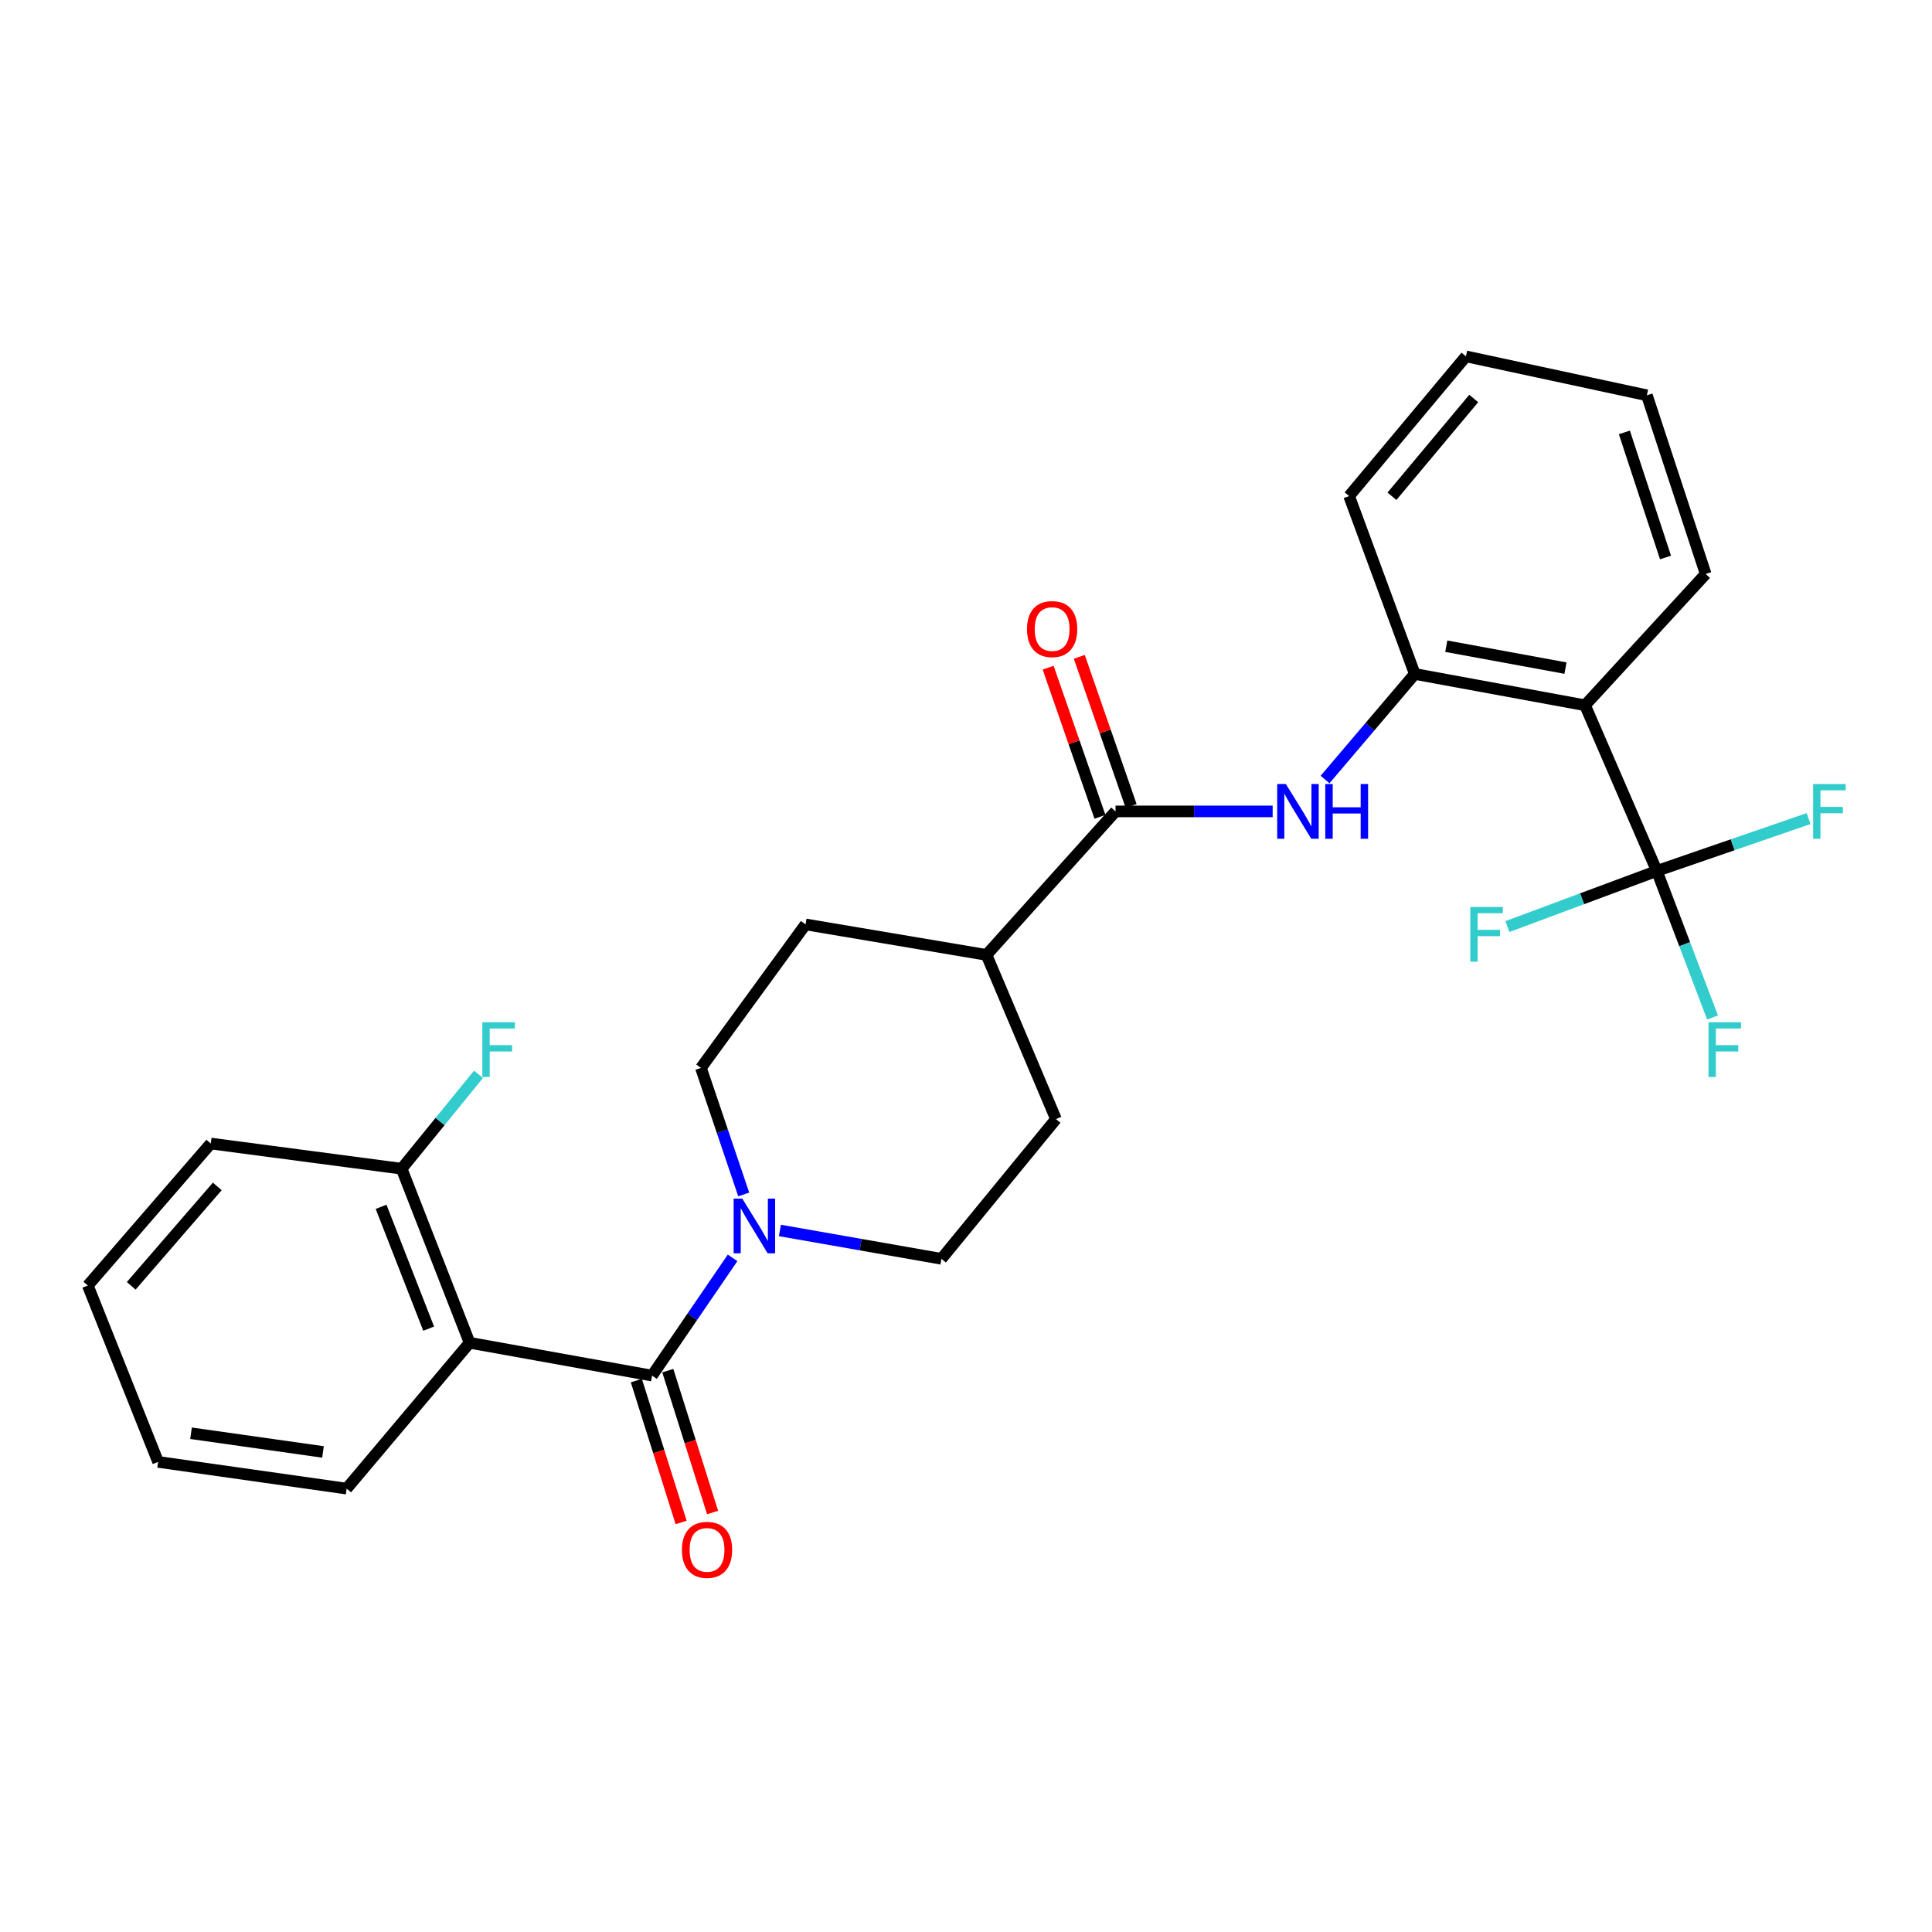 <?xml version='1.0' encoding='iso-8859-1'?>
<svg version='1.1' baseProfile='full'
              xmlns='http://www.w3.org/2000/svg'
                      xmlns:rdkit='http://www.rdkit.org/xml'
                      xmlns:xlink='http://www.w3.org/1999/xlink'
                  xml:space='preserve'
width='1000px' height='1000px' viewBox='0 0 1000 1000'>
<!-- END OF HEADER -->
<rect style='opacity:1.0;fill:#FFFFFF;stroke:none' width='1000' height='1000' x='0' y='0'> </rect>
<path class='bond-0' d='M 337.508,712.014 L 243.057,695.012' style='fill:none;fill-rule:evenodd;stroke:#000000;stroke-width:6px;stroke-linecap:butt;stroke-linejoin:miter;stroke-opacity:1' />
<path class='bond-3' d='M 337.508,712.014 L 358.345,681.542' style='fill:none;fill-rule:evenodd;stroke:#000000;stroke-width:6px;stroke-linecap:butt;stroke-linejoin:miter;stroke-opacity:1' />
<path class='bond-3' d='M 358.345,681.542 L 379.182,651.071' style='fill:none;fill-rule:evenodd;stroke:#0000FF;stroke-width:6px;stroke-linecap:butt;stroke-linejoin:miter;stroke-opacity:1' />
<path class='bond-9' d='M 329.366,714.585 L 340.959,751.301' style='fill:none;fill-rule:evenodd;stroke:#000000;stroke-width:6px;stroke-linecap:butt;stroke-linejoin:miter;stroke-opacity:1' />
<path class='bond-9' d='M 340.959,751.301 L 352.552,788.018' style='fill:none;fill-rule:evenodd;stroke:#FF0000;stroke-width:6px;stroke-linecap:butt;stroke-linejoin:miter;stroke-opacity:1' />
<path class='bond-9' d='M 345.651,709.443 L 357.244,746.159' style='fill:none;fill-rule:evenodd;stroke:#000000;stroke-width:6px;stroke-linecap:butt;stroke-linejoin:miter;stroke-opacity:1' />
<path class='bond-9' d='M 357.244,746.159 L 368.838,782.876' style='fill:none;fill-rule:evenodd;stroke:#FF0000;stroke-width:6px;stroke-linecap:butt;stroke-linejoin:miter;stroke-opacity:1' />
<path class='bond-7' d='M 243.057,695.012 L 207.886,604.925' style='fill:none;fill-rule:evenodd;stroke:#000000;stroke-width:6px;stroke-linecap:butt;stroke-linejoin:miter;stroke-opacity:1' />
<path class='bond-7' d='M 221.873,687.71 L 197.253,624.649' style='fill:none;fill-rule:evenodd;stroke:#000000;stroke-width:6px;stroke-linecap:butt;stroke-linejoin:miter;stroke-opacity:1' />
<path class='bond-19' d='M 243.057,695.012 L 179.422,770.506' style='fill:none;fill-rule:evenodd;stroke:#000000;stroke-width:6px;stroke-linecap:butt;stroke-linejoin:miter;stroke-opacity:1' />
<path class='bond-1' d='M 857.564,450.795 L 820.419,365.045' style='fill:none;fill-rule:evenodd;stroke:#000000;stroke-width:6px;stroke-linecap:butt;stroke-linejoin:miter;stroke-opacity:1' />
<path class='bond-13' d='M 857.564,450.795 L 818.892,465.195' style='fill:none;fill-rule:evenodd;stroke:#000000;stroke-width:6px;stroke-linecap:butt;stroke-linejoin:miter;stroke-opacity:1' />
<path class='bond-13' d='M 818.892,465.195 L 780.221,479.594' style='fill:none;fill-rule:evenodd;stroke:#33CCCC;stroke-width:6px;stroke-linecap:butt;stroke-linejoin:miter;stroke-opacity:1' />
<path class='bond-14' d='M 857.564,450.795 L 896.836,437.247' style='fill:none;fill-rule:evenodd;stroke:#000000;stroke-width:6px;stroke-linecap:butt;stroke-linejoin:miter;stroke-opacity:1' />
<path class='bond-14' d='M 896.836,437.247 L 936.109,423.699' style='fill:none;fill-rule:evenodd;stroke:#33CCCC;stroke-width:6px;stroke-linecap:butt;stroke-linejoin:miter;stroke-opacity:1' />
<path class='bond-15' d='M 857.564,450.795 L 871.99,488.722' style='fill:none;fill-rule:evenodd;stroke:#000000;stroke-width:6px;stroke-linecap:butt;stroke-linejoin:miter;stroke-opacity:1' />
<path class='bond-15' d='M 871.99,488.722 L 886.417,526.649' style='fill:none;fill-rule:evenodd;stroke:#33CCCC;stroke-width:6px;stroke-linecap:butt;stroke-linejoin:miter;stroke-opacity:1' />
<path class='bond-2' d='M 820.419,365.045 L 732.287,348.839' style='fill:none;fill-rule:evenodd;stroke:#000000;stroke-width:6px;stroke-linecap:butt;stroke-linejoin:miter;stroke-opacity:1' />
<path class='bond-2' d='M 810.288,345.817 L 748.595,334.474' style='fill:none;fill-rule:evenodd;stroke:#000000;stroke-width:6px;stroke-linecap:butt;stroke-linejoin:miter;stroke-opacity:1' />
<path class='bond-20' d='M 820.419,365.045 L 882.858,297.093' style='fill:none;fill-rule:evenodd;stroke:#000000;stroke-width:6px;stroke-linecap:butt;stroke-linejoin:miter;stroke-opacity:1' />
<path class='bond-10' d='M 403.667,636.883 L 445.475,644.225' style='fill:none;fill-rule:evenodd;stroke:#0000FF;stroke-width:6px;stroke-linecap:butt;stroke-linejoin:miter;stroke-opacity:1' />
<path class='bond-10' d='M 445.475,644.225 L 487.283,651.567' style='fill:none;fill-rule:evenodd;stroke:#000000;stroke-width:6px;stroke-linecap:butt;stroke-linejoin:miter;stroke-opacity:1' />
<path class='bond-11' d='M 384.95,618.246 L 373.877,585.503' style='fill:none;fill-rule:evenodd;stroke:#0000FF;stroke-width:6px;stroke-linecap:butt;stroke-linejoin:miter;stroke-opacity:1' />
<path class='bond-11' d='M 373.877,585.503 L 362.803,552.761' style='fill:none;fill-rule:evenodd;stroke:#000000;stroke-width:6px;stroke-linecap:butt;stroke-linejoin:miter;stroke-opacity:1' />
<path class='bond-4' d='M 577.398,419.979 L 510.613,494.259' style='fill:none;fill-rule:evenodd;stroke:#000000;stroke-width:6px;stroke-linecap:butt;stroke-linejoin:miter;stroke-opacity:1' />
<path class='bond-5' d='M 577.398,419.979 L 618.059,419.979' style='fill:none;fill-rule:evenodd;stroke:#000000;stroke-width:6px;stroke-linecap:butt;stroke-linejoin:miter;stroke-opacity:1' />
<path class='bond-5' d='M 618.059,419.979 L 658.72,419.979' style='fill:none;fill-rule:evenodd;stroke:#0000FF;stroke-width:6px;stroke-linecap:butt;stroke-linejoin:miter;stroke-opacity:1' />
<path class='bond-12' d='M 585.464,417.176 L 572.054,378.581' style='fill:none;fill-rule:evenodd;stroke:#000000;stroke-width:6px;stroke-linecap:butt;stroke-linejoin:miter;stroke-opacity:1' />
<path class='bond-12' d='M 572.054,378.581 L 558.643,339.985' style='fill:none;fill-rule:evenodd;stroke:#FF0000;stroke-width:6px;stroke-linecap:butt;stroke-linejoin:miter;stroke-opacity:1' />
<path class='bond-12' d='M 569.332,422.782 L 555.922,384.186' style='fill:none;fill-rule:evenodd;stroke:#000000;stroke-width:6px;stroke-linecap:butt;stroke-linejoin:miter;stroke-opacity:1' />
<path class='bond-12' d='M 555.922,384.186 L 542.511,345.59' style='fill:none;fill-rule:evenodd;stroke:#FF0000;stroke-width:6px;stroke-linecap:butt;stroke-linejoin:miter;stroke-opacity:1' />
<path class='bond-6' d='M 685.84,403.485 L 709.063,376.162' style='fill:none;fill-rule:evenodd;stroke:#0000FF;stroke-width:6px;stroke-linecap:butt;stroke-linejoin:miter;stroke-opacity:1' />
<path class='bond-6' d='M 709.063,376.162 L 732.287,348.839' style='fill:none;fill-rule:evenodd;stroke:#000000;stroke-width:6px;stroke-linecap:butt;stroke-linejoin:miter;stroke-opacity:1' />
<path class='bond-21' d='M 732.287,348.839 L 698.301,256.76' style='fill:none;fill-rule:evenodd;stroke:#000000;stroke-width:6px;stroke-linecap:butt;stroke-linejoin:miter;stroke-opacity:1' />
<path class='bond-18' d='M 207.886,604.925 L 227.782,580.494' style='fill:none;fill-rule:evenodd;stroke:#000000;stroke-width:6px;stroke-linecap:butt;stroke-linejoin:miter;stroke-opacity:1' />
<path class='bond-18' d='M 227.782,580.494 L 247.678,556.062' style='fill:none;fill-rule:evenodd;stroke:#33CCCC;stroke-width:6px;stroke-linecap:butt;stroke-linejoin:miter;stroke-opacity:1' />
<path class='bond-22' d='M 207.886,604.925 L 109.089,591.889' style='fill:none;fill-rule:evenodd;stroke:#000000;stroke-width:6px;stroke-linecap:butt;stroke-linejoin:miter;stroke-opacity:1' />
<path class='bond-8' d='M 510.613,494.259 L 416.95,478.471' style='fill:none;fill-rule:evenodd;stroke:#000000;stroke-width:6px;stroke-linecap:butt;stroke-linejoin:miter;stroke-opacity:1' />
<path class='bond-27' d='M 510.613,494.259 L 546.572,579.241' style='fill:none;fill-rule:evenodd;stroke:#000000;stroke-width:6px;stroke-linecap:butt;stroke-linejoin:miter;stroke-opacity:1' />
<path class='bond-17' d='M 487.283,651.567 L 546.572,579.241' style='fill:none;fill-rule:evenodd;stroke:#000000;stroke-width:6px;stroke-linecap:butt;stroke-linejoin:miter;stroke-opacity:1' />
<path class='bond-16' d='M 362.803,552.761 L 416.95,478.471' style='fill:none;fill-rule:evenodd;stroke:#000000;stroke-width:6px;stroke-linecap:butt;stroke-linejoin:miter;stroke-opacity:1' />
<path class='bond-23' d='M 179.422,770.506 L 81.84,756.682' style='fill:none;fill-rule:evenodd;stroke:#000000;stroke-width:6px;stroke-linecap:butt;stroke-linejoin:miter;stroke-opacity:1' />
<path class='bond-23' d='M 167.181,751.523 L 98.873,741.847' style='fill:none;fill-rule:evenodd;stroke:#000000;stroke-width:6px;stroke-linecap:butt;stroke-linejoin:miter;stroke-opacity:1' />
<path class='bond-29' d='M 882.858,297.093 L 852.431,204.606' style='fill:none;fill-rule:evenodd;stroke:#000000;stroke-width:6px;stroke-linecap:butt;stroke-linejoin:miter;stroke-opacity:1' />
<path class='bond-29' d='M 862.071,288.557 L 840.772,223.816' style='fill:none;fill-rule:evenodd;stroke:#000000;stroke-width:6px;stroke-linecap:butt;stroke-linejoin:miter;stroke-opacity:1' />
<path class='bond-25' d='M 698.301,256.76 L 758.767,184.454' style='fill:none;fill-rule:evenodd;stroke:#000000;stroke-width:6px;stroke-linecap:butt;stroke-linejoin:miter;stroke-opacity:1' />
<path class='bond-25' d='M 720.472,256.87 L 762.798,206.255' style='fill:none;fill-rule:evenodd;stroke:#000000;stroke-width:6px;stroke-linecap:butt;stroke-linejoin:miter;stroke-opacity:1' />
<path class='bond-28' d='M 109.089,591.889 L 45.455,665.391' style='fill:none;fill-rule:evenodd;stroke:#000000;stroke-width:6px;stroke-linecap:butt;stroke-linejoin:miter;stroke-opacity:1' />
<path class='bond-28' d='M 112.456,614.092 L 67.911,665.544' style='fill:none;fill-rule:evenodd;stroke:#000000;stroke-width:6px;stroke-linecap:butt;stroke-linejoin:miter;stroke-opacity:1' />
<path class='bond-26' d='M 81.84,756.682 L 45.455,665.391' style='fill:none;fill-rule:evenodd;stroke:#000000;stroke-width:6px;stroke-linecap:butt;stroke-linejoin:miter;stroke-opacity:1' />
<path class='bond-24' d='M 852.431,204.606 L 758.767,184.454' style='fill:none;fill-rule:evenodd;stroke:#000000;stroke-width:6px;stroke-linecap:butt;stroke-linejoin:miter;stroke-opacity:1' />
<path  class='atom-4' d='M 384.209 620.405
L 393.489 635.405
Q 394.409 636.885, 395.889 639.565
Q 397.369 642.245, 397.449 642.405
L 397.449 620.405
L 401.209 620.405
L 401.209 648.725
L 397.329 648.725
L 387.369 632.325
Q 386.209 630.405, 384.969 628.205
Q 383.769 626.005, 383.409 625.325
L 383.409 648.725
L 379.729 648.725
L 379.729 620.405
L 384.209 620.405
' fill='#0000FF'/>
<path  class='atom-6' d='M 665.561 405.819
L 674.841 420.819
Q 675.761 422.299, 677.241 424.979
Q 678.721 427.659, 678.801 427.819
L 678.801 405.819
L 682.561 405.819
L 682.561 434.139
L 678.681 434.139
L 668.721 417.739
Q 667.561 415.819, 666.321 413.619
Q 665.121 411.419, 664.761 410.739
L 664.761 434.139
L 661.081 434.139
L 661.081 405.819
L 665.561 405.819
' fill='#0000FF'/>
<path  class='atom-6' d='M 685.961 405.819
L 689.801 405.819
L 689.801 417.859
L 704.281 417.859
L 704.281 405.819
L 708.121 405.819
L 708.121 434.139
L 704.281 434.139
L 704.281 421.059
L 689.801 421.059
L 689.801 434.139
L 685.961 434.139
L 685.961 405.819
' fill='#0000FF'/>
<path  class='atom-10' d='M 352.962 802.209
Q 352.962 795.409, 356.322 791.609
Q 359.682 787.809, 365.962 787.809
Q 372.242 787.809, 375.602 791.609
Q 378.962 795.409, 378.962 802.209
Q 378.962 809.089, 375.562 813.009
Q 372.162 816.889, 365.962 816.889
Q 359.722 816.889, 356.322 813.009
Q 352.962 809.129, 352.962 802.209
M 365.962 813.689
Q 370.282 813.689, 372.602 810.809
Q 374.962 807.889, 374.962 802.209
Q 374.962 796.649, 372.602 793.849
Q 370.282 791.009, 365.962 791.009
Q 361.642 791.009, 359.282 793.809
Q 356.962 796.609, 356.962 802.209
Q 356.962 807.929, 359.282 810.809
Q 361.642 813.689, 365.962 813.689
' fill='#FF0000'/>
<path  class='atom-13' d='M 531.58 325.608
Q 531.58 318.808, 534.94 315.008
Q 538.3 311.208, 544.58 311.208
Q 550.86 311.208, 554.22 315.008
Q 557.58 318.808, 557.58 325.608
Q 557.58 332.488, 554.18 336.408
Q 550.78 340.288, 544.58 340.288
Q 538.34 340.288, 534.94 336.408
Q 531.58 332.528, 531.58 325.608
M 544.58 337.088
Q 548.9 337.088, 551.22 334.208
Q 553.58 331.288, 553.58 325.608
Q 553.58 320.048, 551.22 317.248
Q 548.9 314.408, 544.58 314.408
Q 540.26 314.408, 537.9 317.208
Q 535.58 320.008, 535.58 325.608
Q 535.58 331.328, 537.9 334.208
Q 540.26 337.088, 544.58 337.088
' fill='#FF0000'/>
<path  class='atom-14' d='M 761.03 469.444
L 777.87 469.444
L 777.87 472.684
L 764.83 472.684
L 764.83 481.284
L 776.43 481.284
L 776.43 484.564
L 764.83 484.564
L 764.83 497.764
L 761.03 497.764
L 761.03 469.444
' fill='#33CCCC'/>
<path  class='atom-15' d='M 938.471 405.819
L 955.311 405.819
L 955.311 409.059
L 942.271 409.059
L 942.271 417.659
L 953.871 417.659
L 953.871 420.939
L 942.271 420.939
L 942.271 434.139
L 938.471 434.139
L 938.471 405.819
' fill='#33CCCC'/>
<path  class='atom-16' d='M 884.325 529.123
L 901.165 529.123
L 901.165 532.363
L 888.125 532.363
L 888.125 540.963
L 899.725 540.963
L 899.725 544.243
L 888.125 544.243
L 888.125 557.443
L 884.325 557.443
L 884.325 529.123
' fill='#33CCCC'/>
<path  class='atom-19' d='M 249.666 529.123
L 266.506 529.123
L 266.506 532.363
L 253.466 532.363
L 253.466 540.963
L 265.066 540.963
L 265.066 544.243
L 253.466 544.243
L 253.466 557.443
L 249.666 557.443
L 249.666 529.123
' fill='#33CCCC'/>
</svg>
